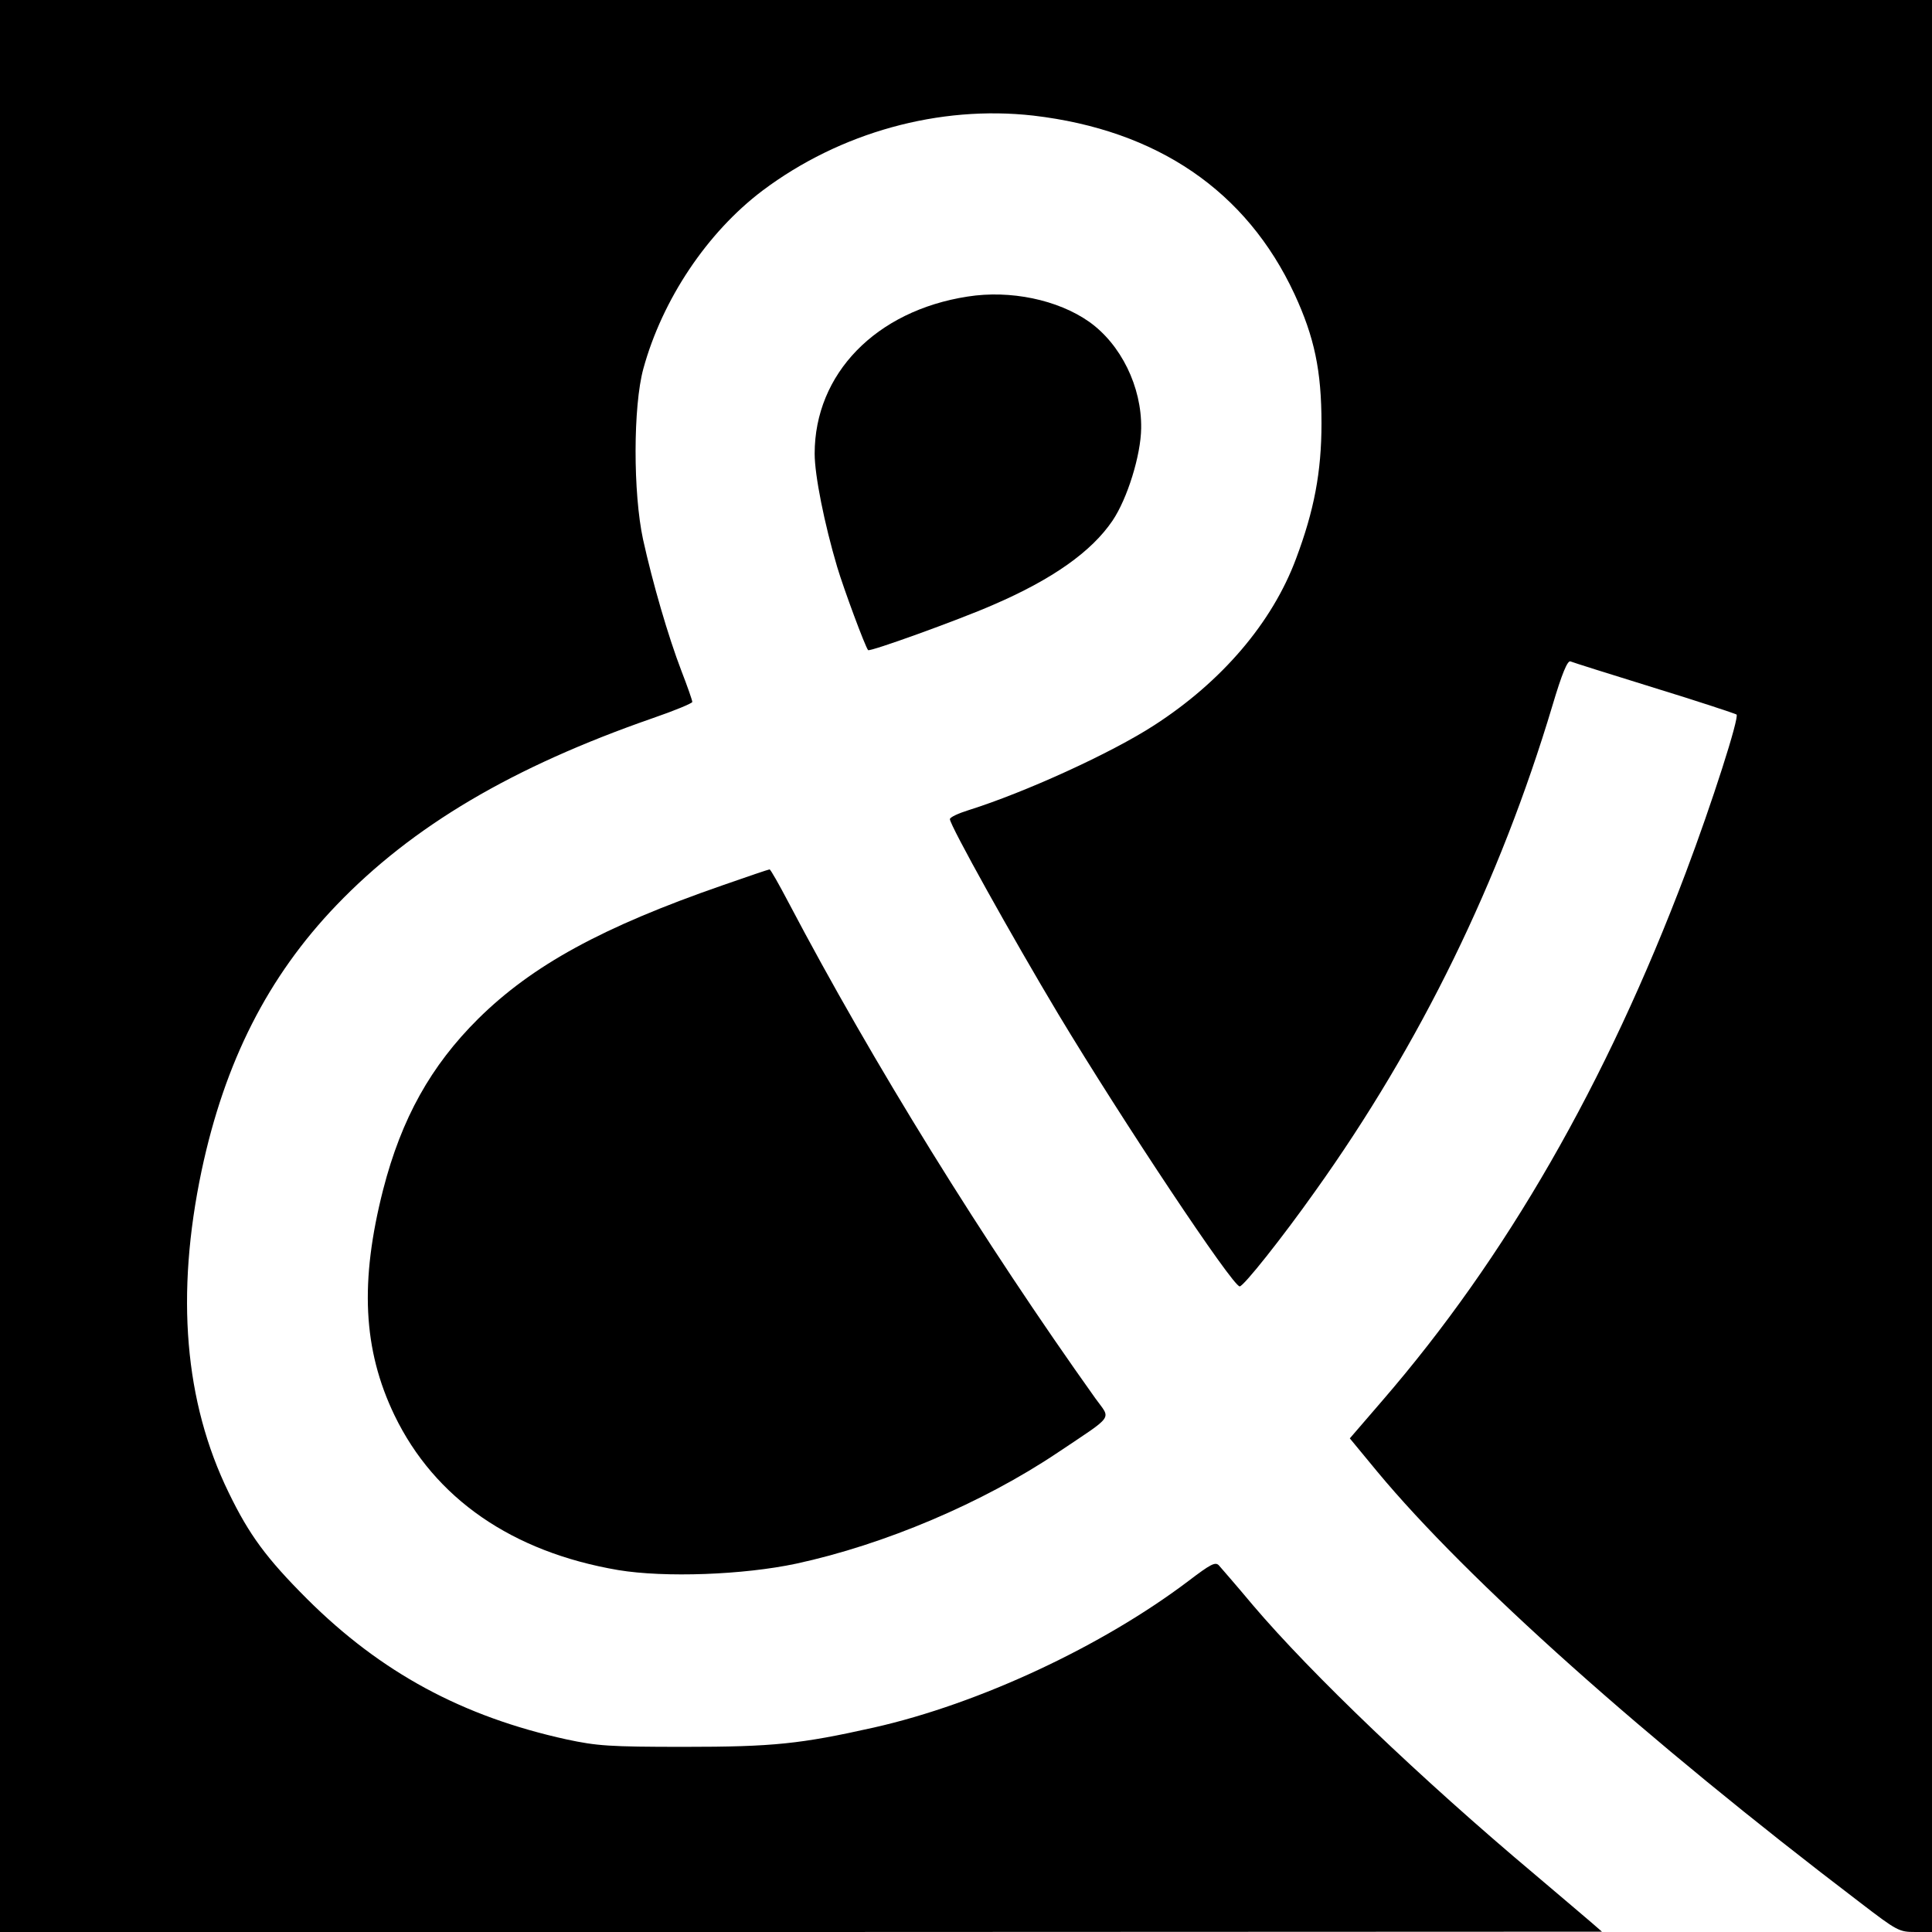 <?xml version="1.0" standalone="no"?>
<!DOCTYPE svg PUBLIC "-//W3C//DTD SVG 20010904//EN"
 "http://www.w3.org/TR/2001/REC-SVG-20010904/DTD/svg10.dtd">
<svg version="1.0" xmlns="http://www.w3.org/2000/svg"
 width="600pt" height="600pt" viewBox="0 0 600 600"
 preserveAspectRatio="xMidYMid meet">
<g transform="translate(0,600) scale(0.1,-0.1)"
fill="#000000" stroke="none">
<path d="M0 3000 l0 -3000 2488 0 2487 1 -31 27 c-17 15 -98 83 -179 152 -350
294 -694 623 -874 835 -51 61 -99 116 -106 124 -11 11 -26 3 -93 -48 -268
-203 -650 -382 -978 -456 -228 -51 -312 -60 -589 -60 -234 0 -271 3 -365 23
-324 71 -577 208 -806 436 -127 127 -180 199 -244 331 -137 281 -165 614 -84
999 72 339 206 603 419 825 236 246 546 429 983 581 67 23 122 46 122 50 0 5
-15 48 -34 97 -41 107 -89 272 -119 408 -31 144 -31 413 1 530 59 215 198 423
370 553 241 181 549 266 841 233 385 -45 662 -234 811 -554 62 -134 84 -238
84 -402 0 -151 -23 -271 -79 -420 -74 -199 -231 -382 -440 -517 -134 -87 -402
-209 -577 -264 -32 -10 -58 -22 -58 -28 0 -19 195 -369 337 -606 199 -331 541
-845 563 -845 12 0 132 151 234 295 328 459 574 964 737 1508 30 101 47 141
56 138 7 -3 124 -40 260 -82 137 -42 251 -80 256 -83 9 -9 -76 -275 -158 -492
-247 -654 -558 -1195 -943 -1640 l-100 -116 85 -103 c279 -336 833 -831 1499
-1338 116 -89 122 -92 172 -92 l52 0 0 3000 0 3000 -3000 0 -3000 0 0 -3000z"/>
<path d="M3005 5079 c-285 -44 -475 -240 -475 -488 0 -67 30 -217 70 -352 20
-67 87 -248 96 -258 5 -6 282 94 387 140 186 80 307 166 372 262 46 68 88 203
89 287 2 129 -63 261 -162 331 -97 68 -244 99 -377 78z"/>
<path d="M2245 3251 c-375 -130 -592 -249 -760 -415 -147 -146 -238 -309 -295
-530 -73 -286 -63 -497 35 -701 125 -259 366 -425 695 -481 145 -24 389 -15
553 20 273 59 578 188 812 345 179 120 165 101 117 168 -347 487 -690 1040
-953 1540 -30 57 -56 103 -59 103 -3 0 -68 -22 -145 -49z"/>
</g>
</svg>
